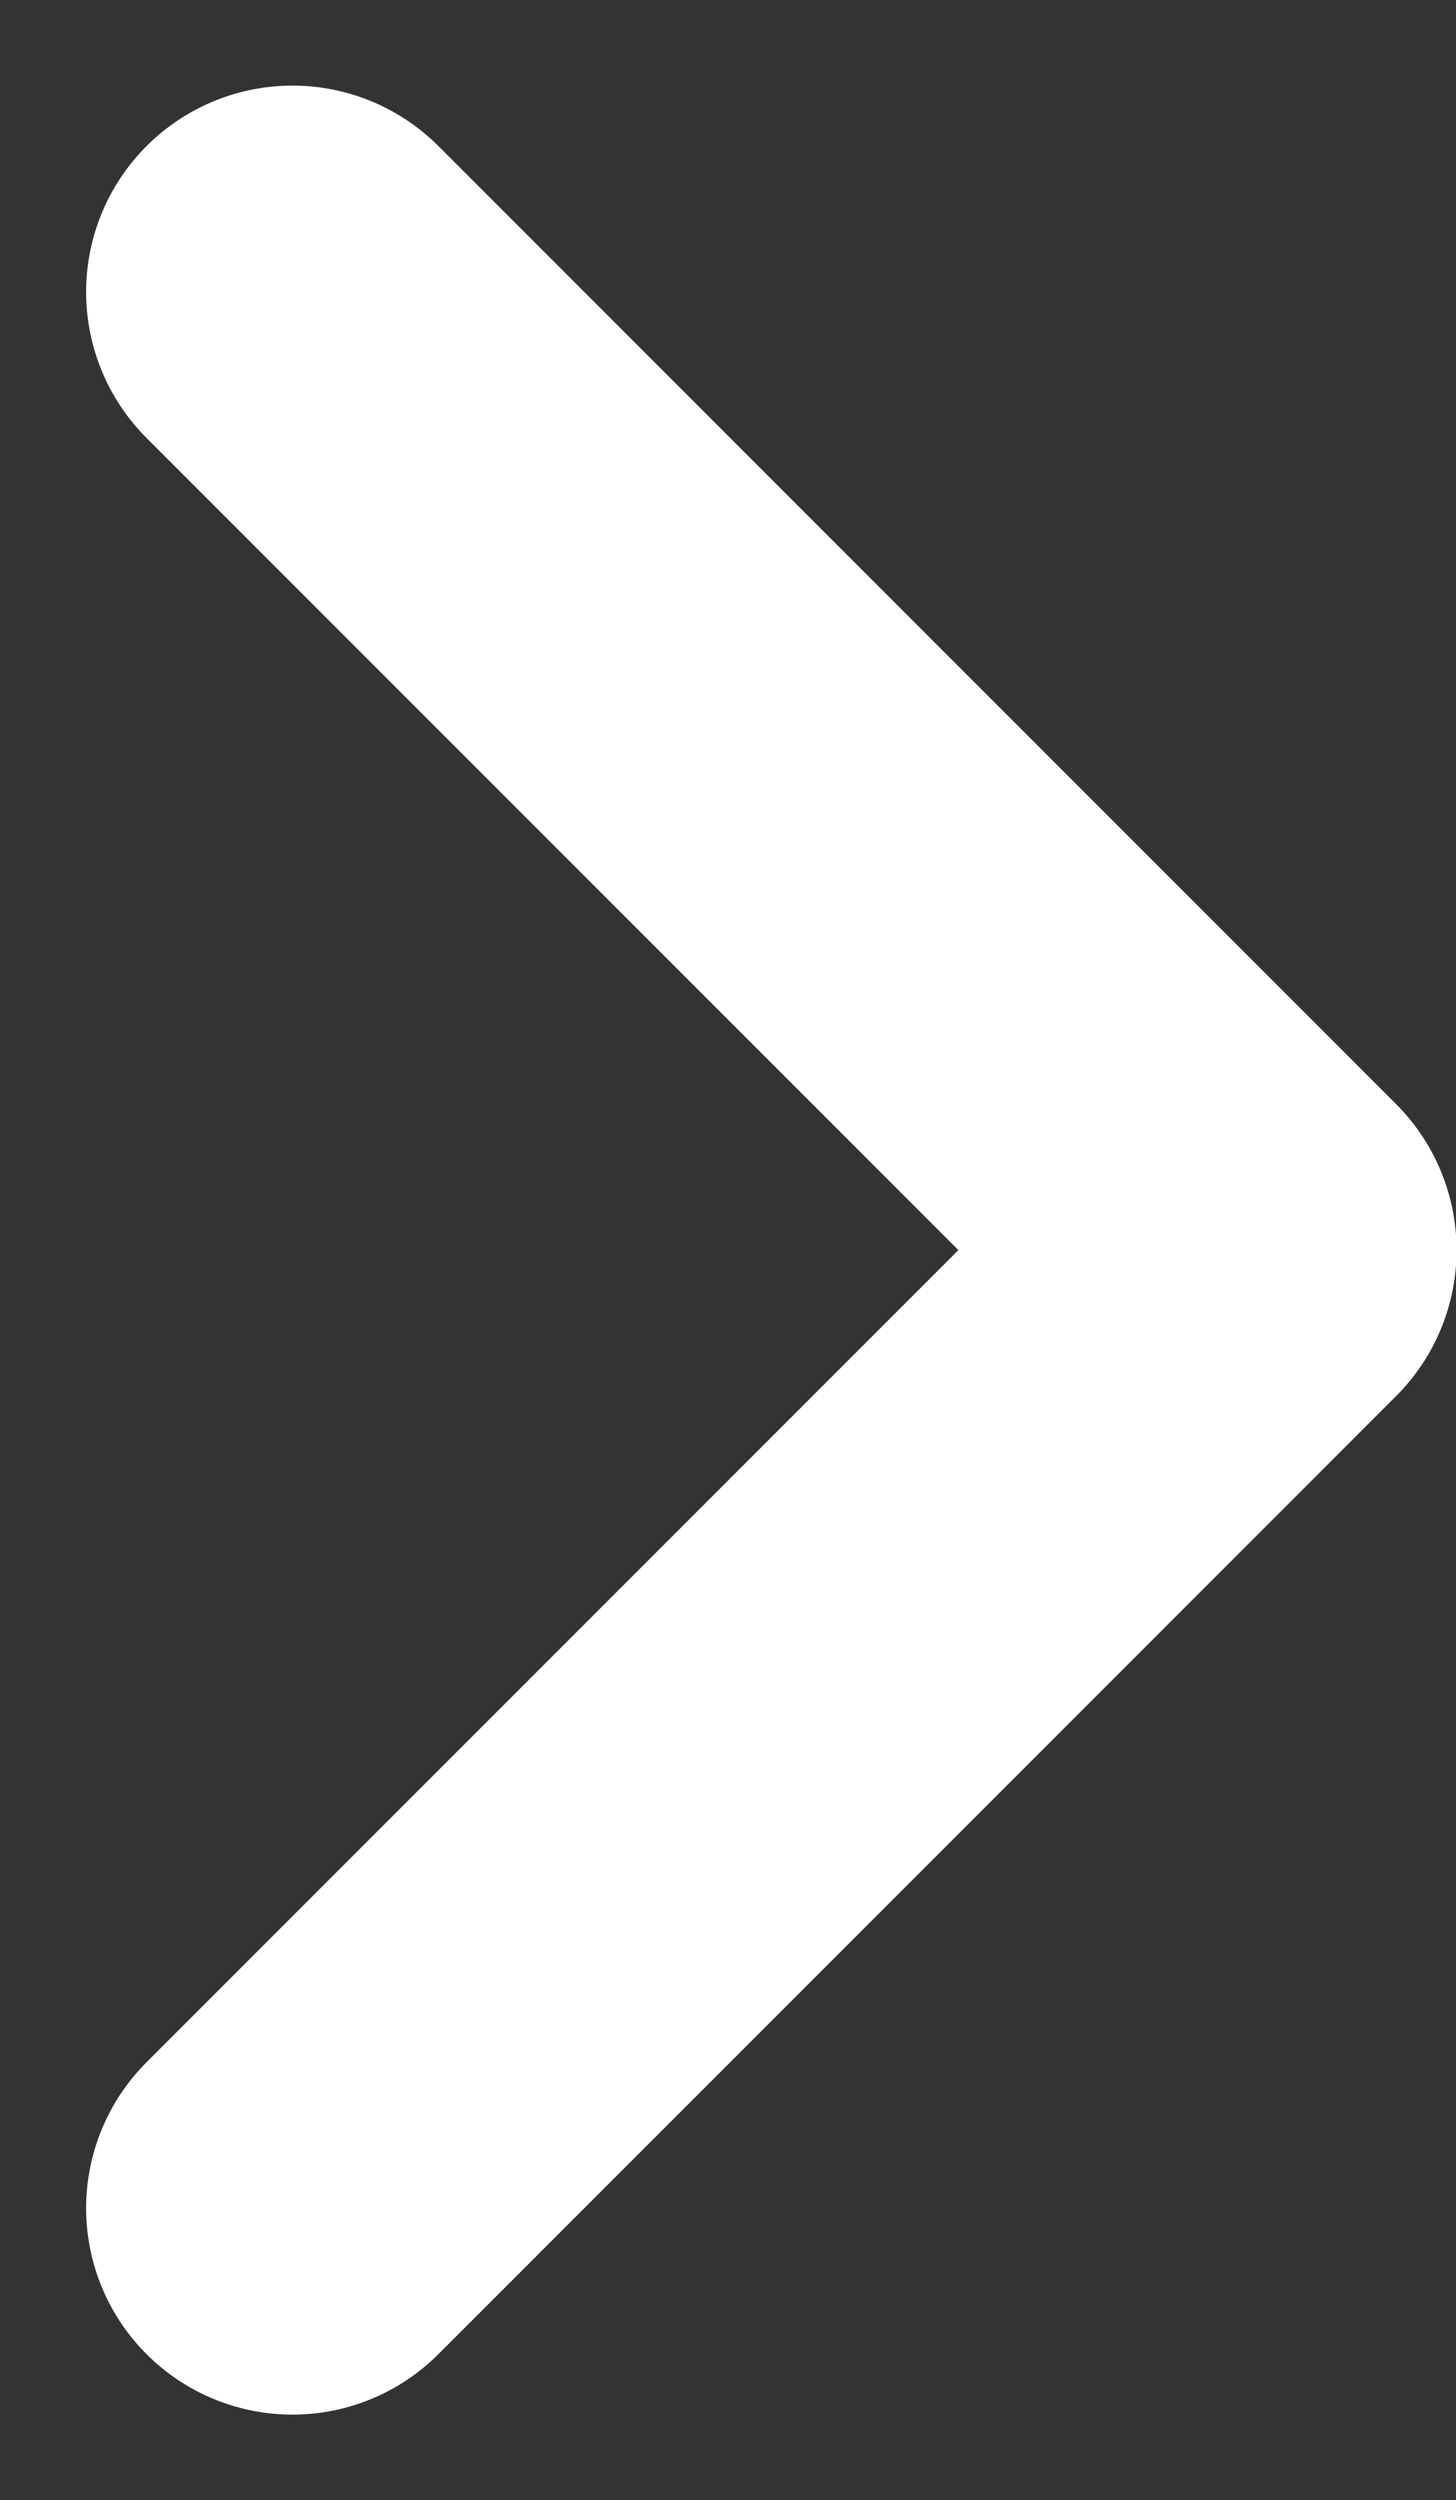 <svg xmlns="http://www.w3.org/2000/svg" width="10.584" height="18.167" viewBox="0 0 10.584 18.167">
  <rect x="0" y="0" width="10.584" height="18.167" fill="#333333" stroke="none"/>
  <g id="Componente_9_1" data-name="Componente 9 – 1" transform="translate(2.121 2.121)">
    <path id="Trazado_269" data-name="Trazado 269" d="M759.411,379.4l6.962,6.962,6.962-6.962" transform="translate(-379.395 773.336) rotate(-90)" fill="none" stroke="#fff" stroke-linecap="round" stroke-linejoin="round" stroke-miterlimit="10" stroke-width="3"/>
  </g>
</svg>
